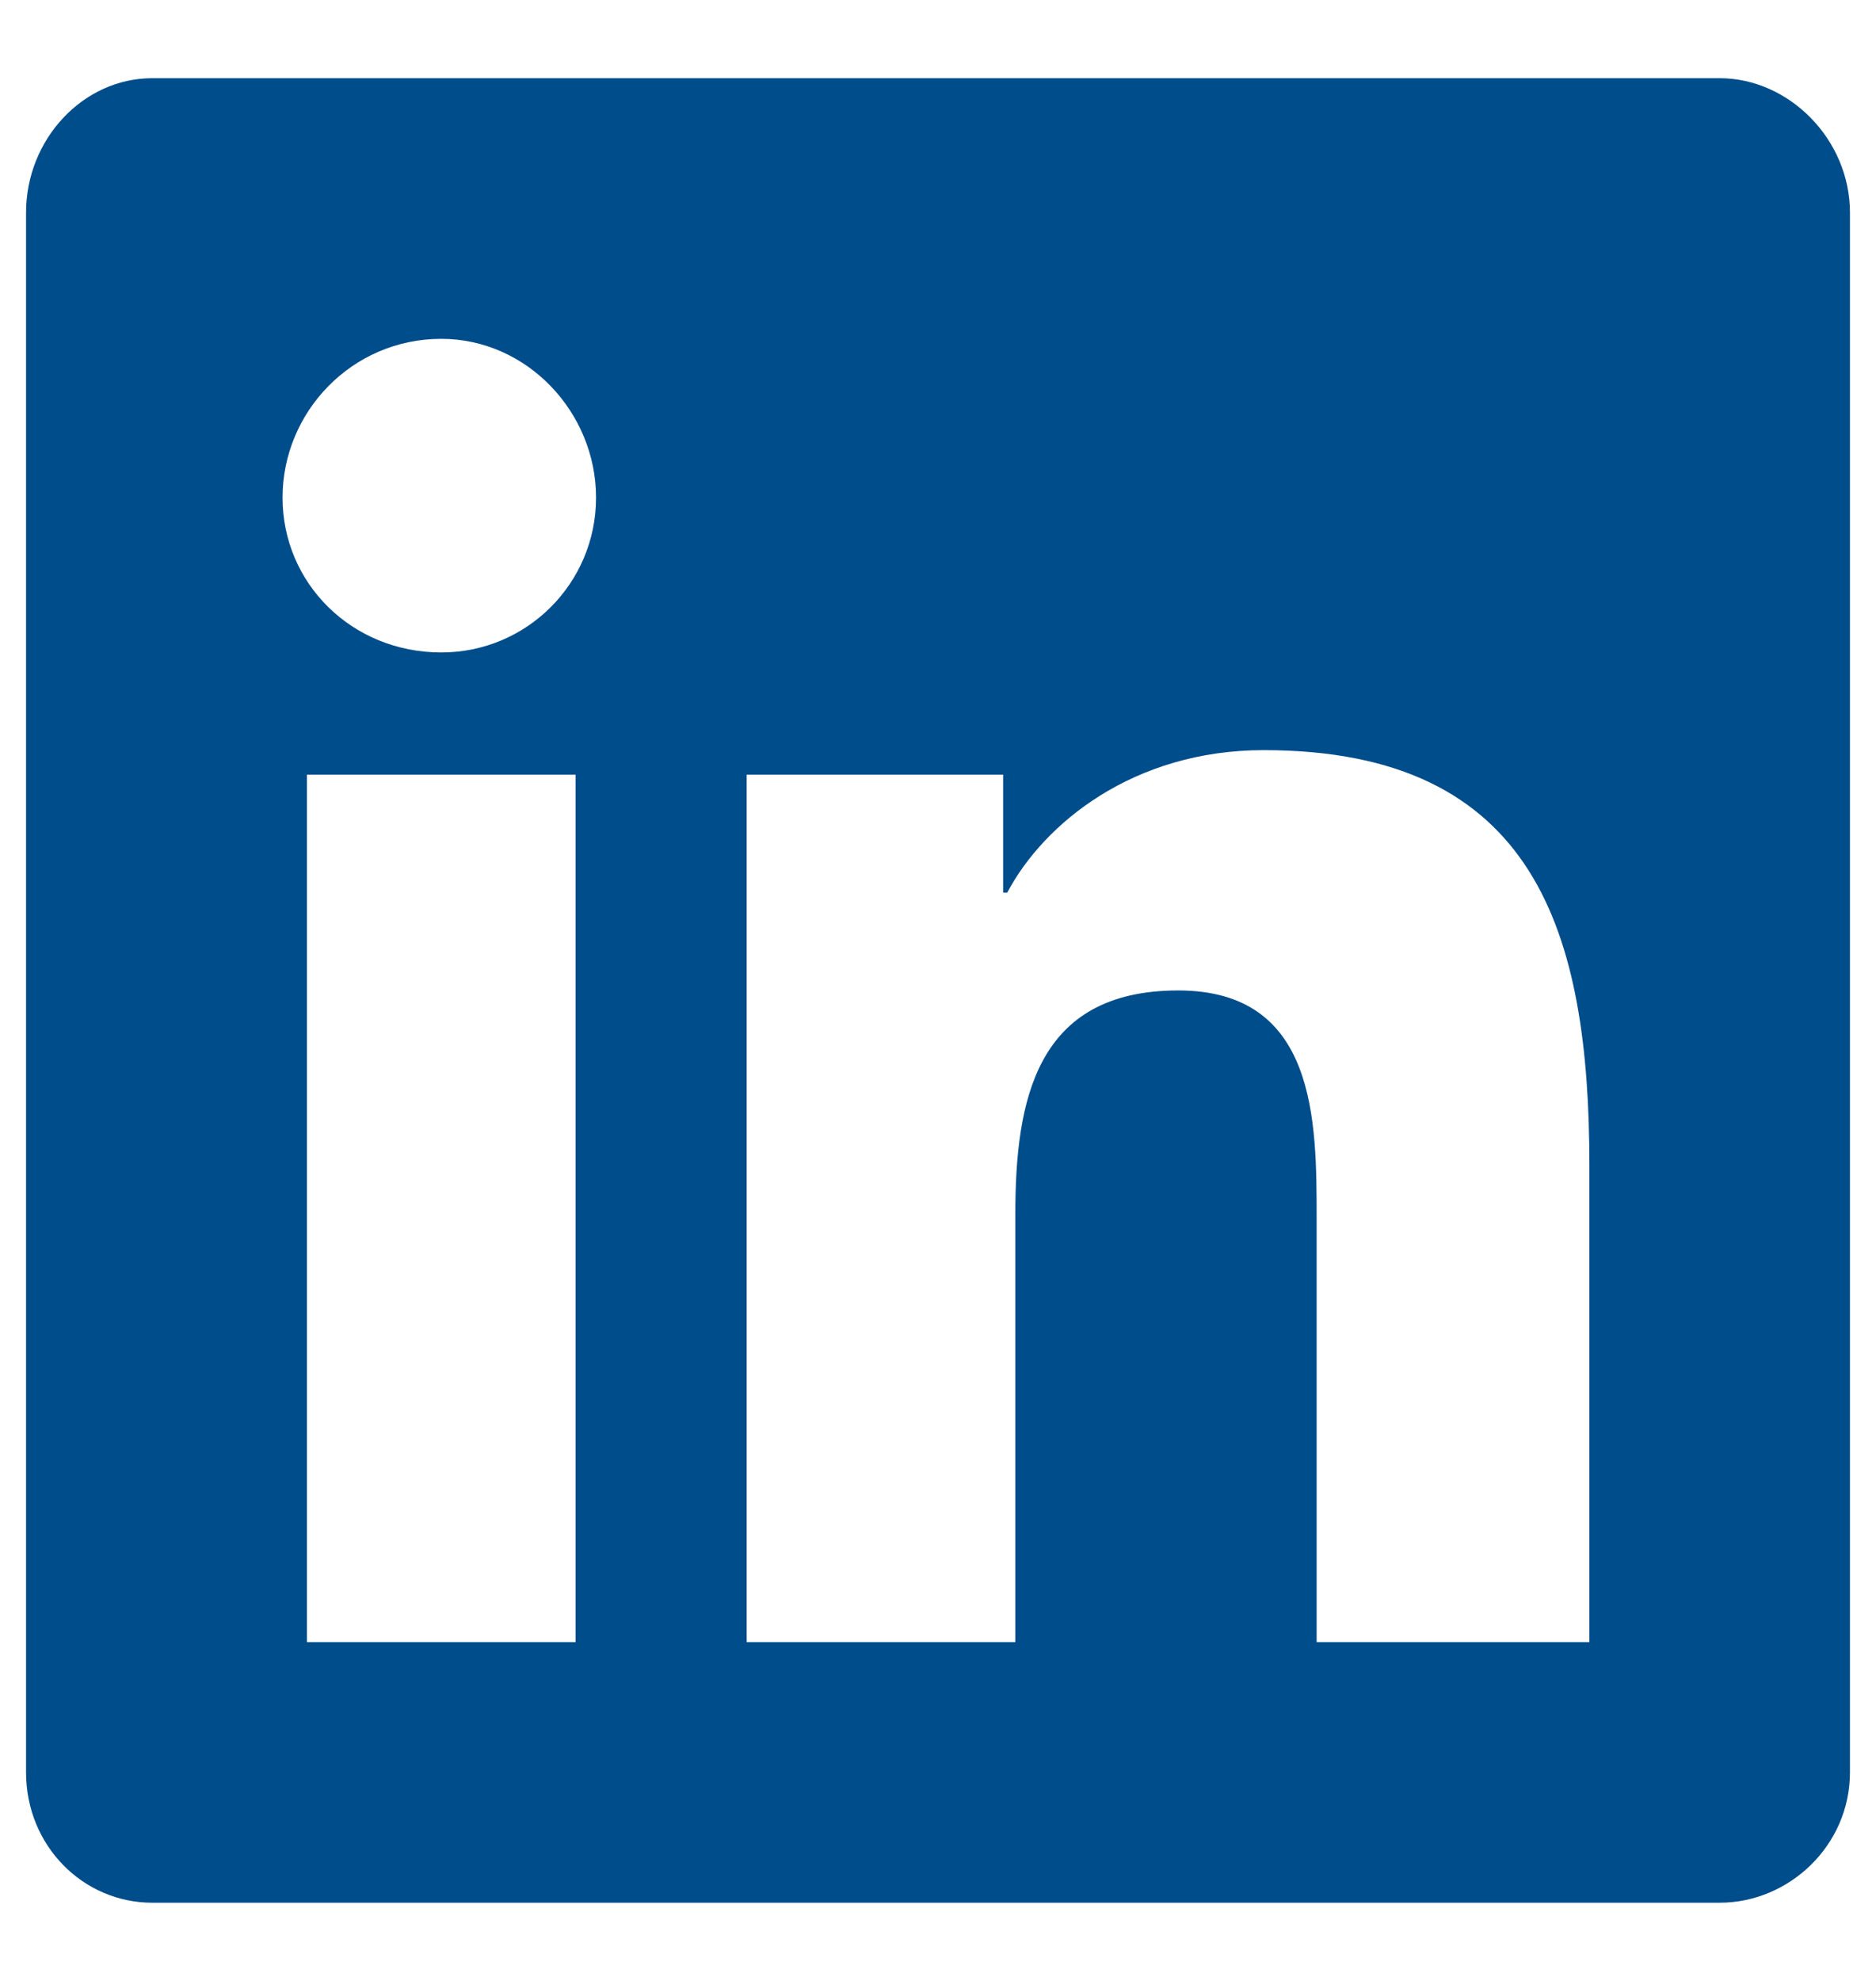 <?xml version="1.0" encoding="UTF-8"?> <svg xmlns="http://www.w3.org/2000/svg" width="18" height="19" viewBox="0 0 18 19" fill="none"><path d="M16.5 0.75C17.164 0.75 17.75 1.336 17.75 2.039V17C17.75 17.703 17.164 18.25 16.5 18.25H1.461C0.797 18.25 0.25 17.703 0.25 17V2.039C0.25 1.336 0.797 0.75 1.461 0.75H16.5ZM5.523 15.75V7.43H2.945V15.75H5.523ZM4.234 6.258C5.055 6.258 5.719 5.594 5.719 4.773C5.719 3.953 5.055 3.25 4.234 3.25C3.375 3.25 2.711 3.953 2.711 4.773C2.711 5.594 3.375 6.258 4.234 6.258ZM15.25 15.75V11.18C15.25 8.953 14.742 7.195 12.125 7.195C10.875 7.195 10.016 7.898 9.664 8.562H9.625V7.43H7.164V15.75H9.742V11.648C9.742 10.555 9.938 9.5 11.305 9.5C12.633 9.5 12.633 10.75 12.633 11.688V15.75H15.25Z" fill="#004D8B"></path></svg> 
